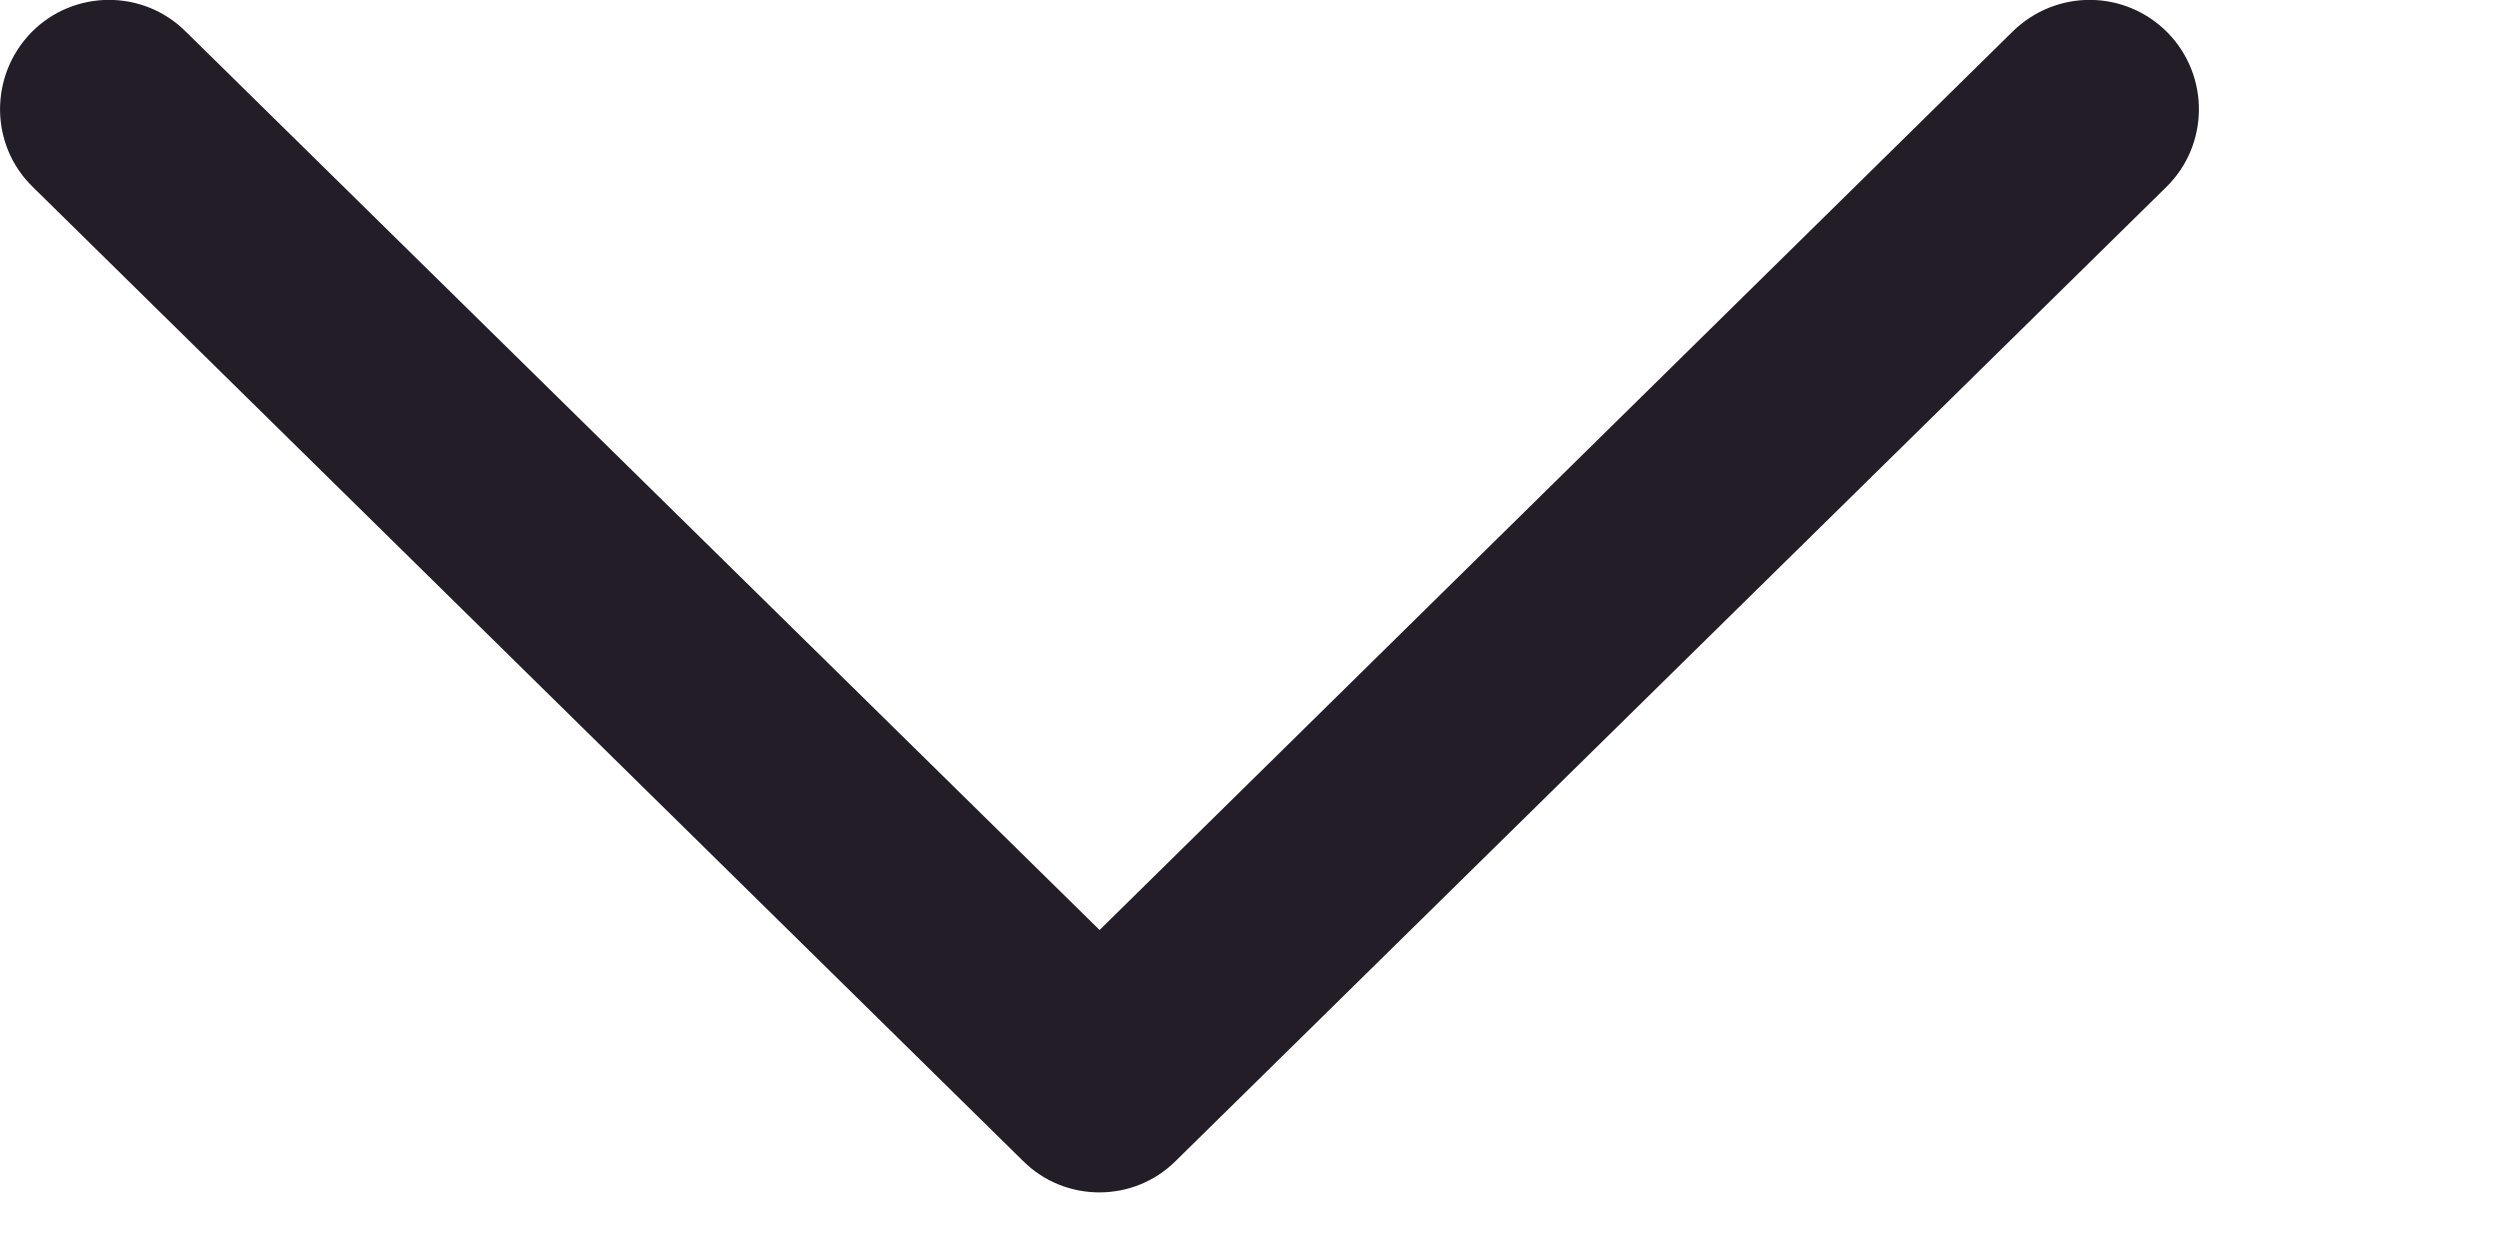 <?xml version="1.0" encoding="utf-8"?>
<svg xmlns="http://www.w3.org/2000/svg" fill="none" height="100%" overflow="visible" preserveAspectRatio="none" style="display: block;" viewBox="0 0 6 3" width="100%">
<path clip-rule="evenodd" d="M0.075 0.078C0.176 -0.025 0.343 -0.027 0.446 0.076L2.639 2.232L4.83 0.076C4.935 -0.027 5.1 -0.025 5.202 0.078C5.304 0.182 5.302 0.348 5.199 0.449L2.822 2.786C2.721 2.887 2.556 2.887 2.455 2.786L0.079 0.449C-0.025 0.348 -0.026 0.182 0.075 0.078Z" fill="#231D27" fill-rule="evenodd" id="Vector"/>
</svg>